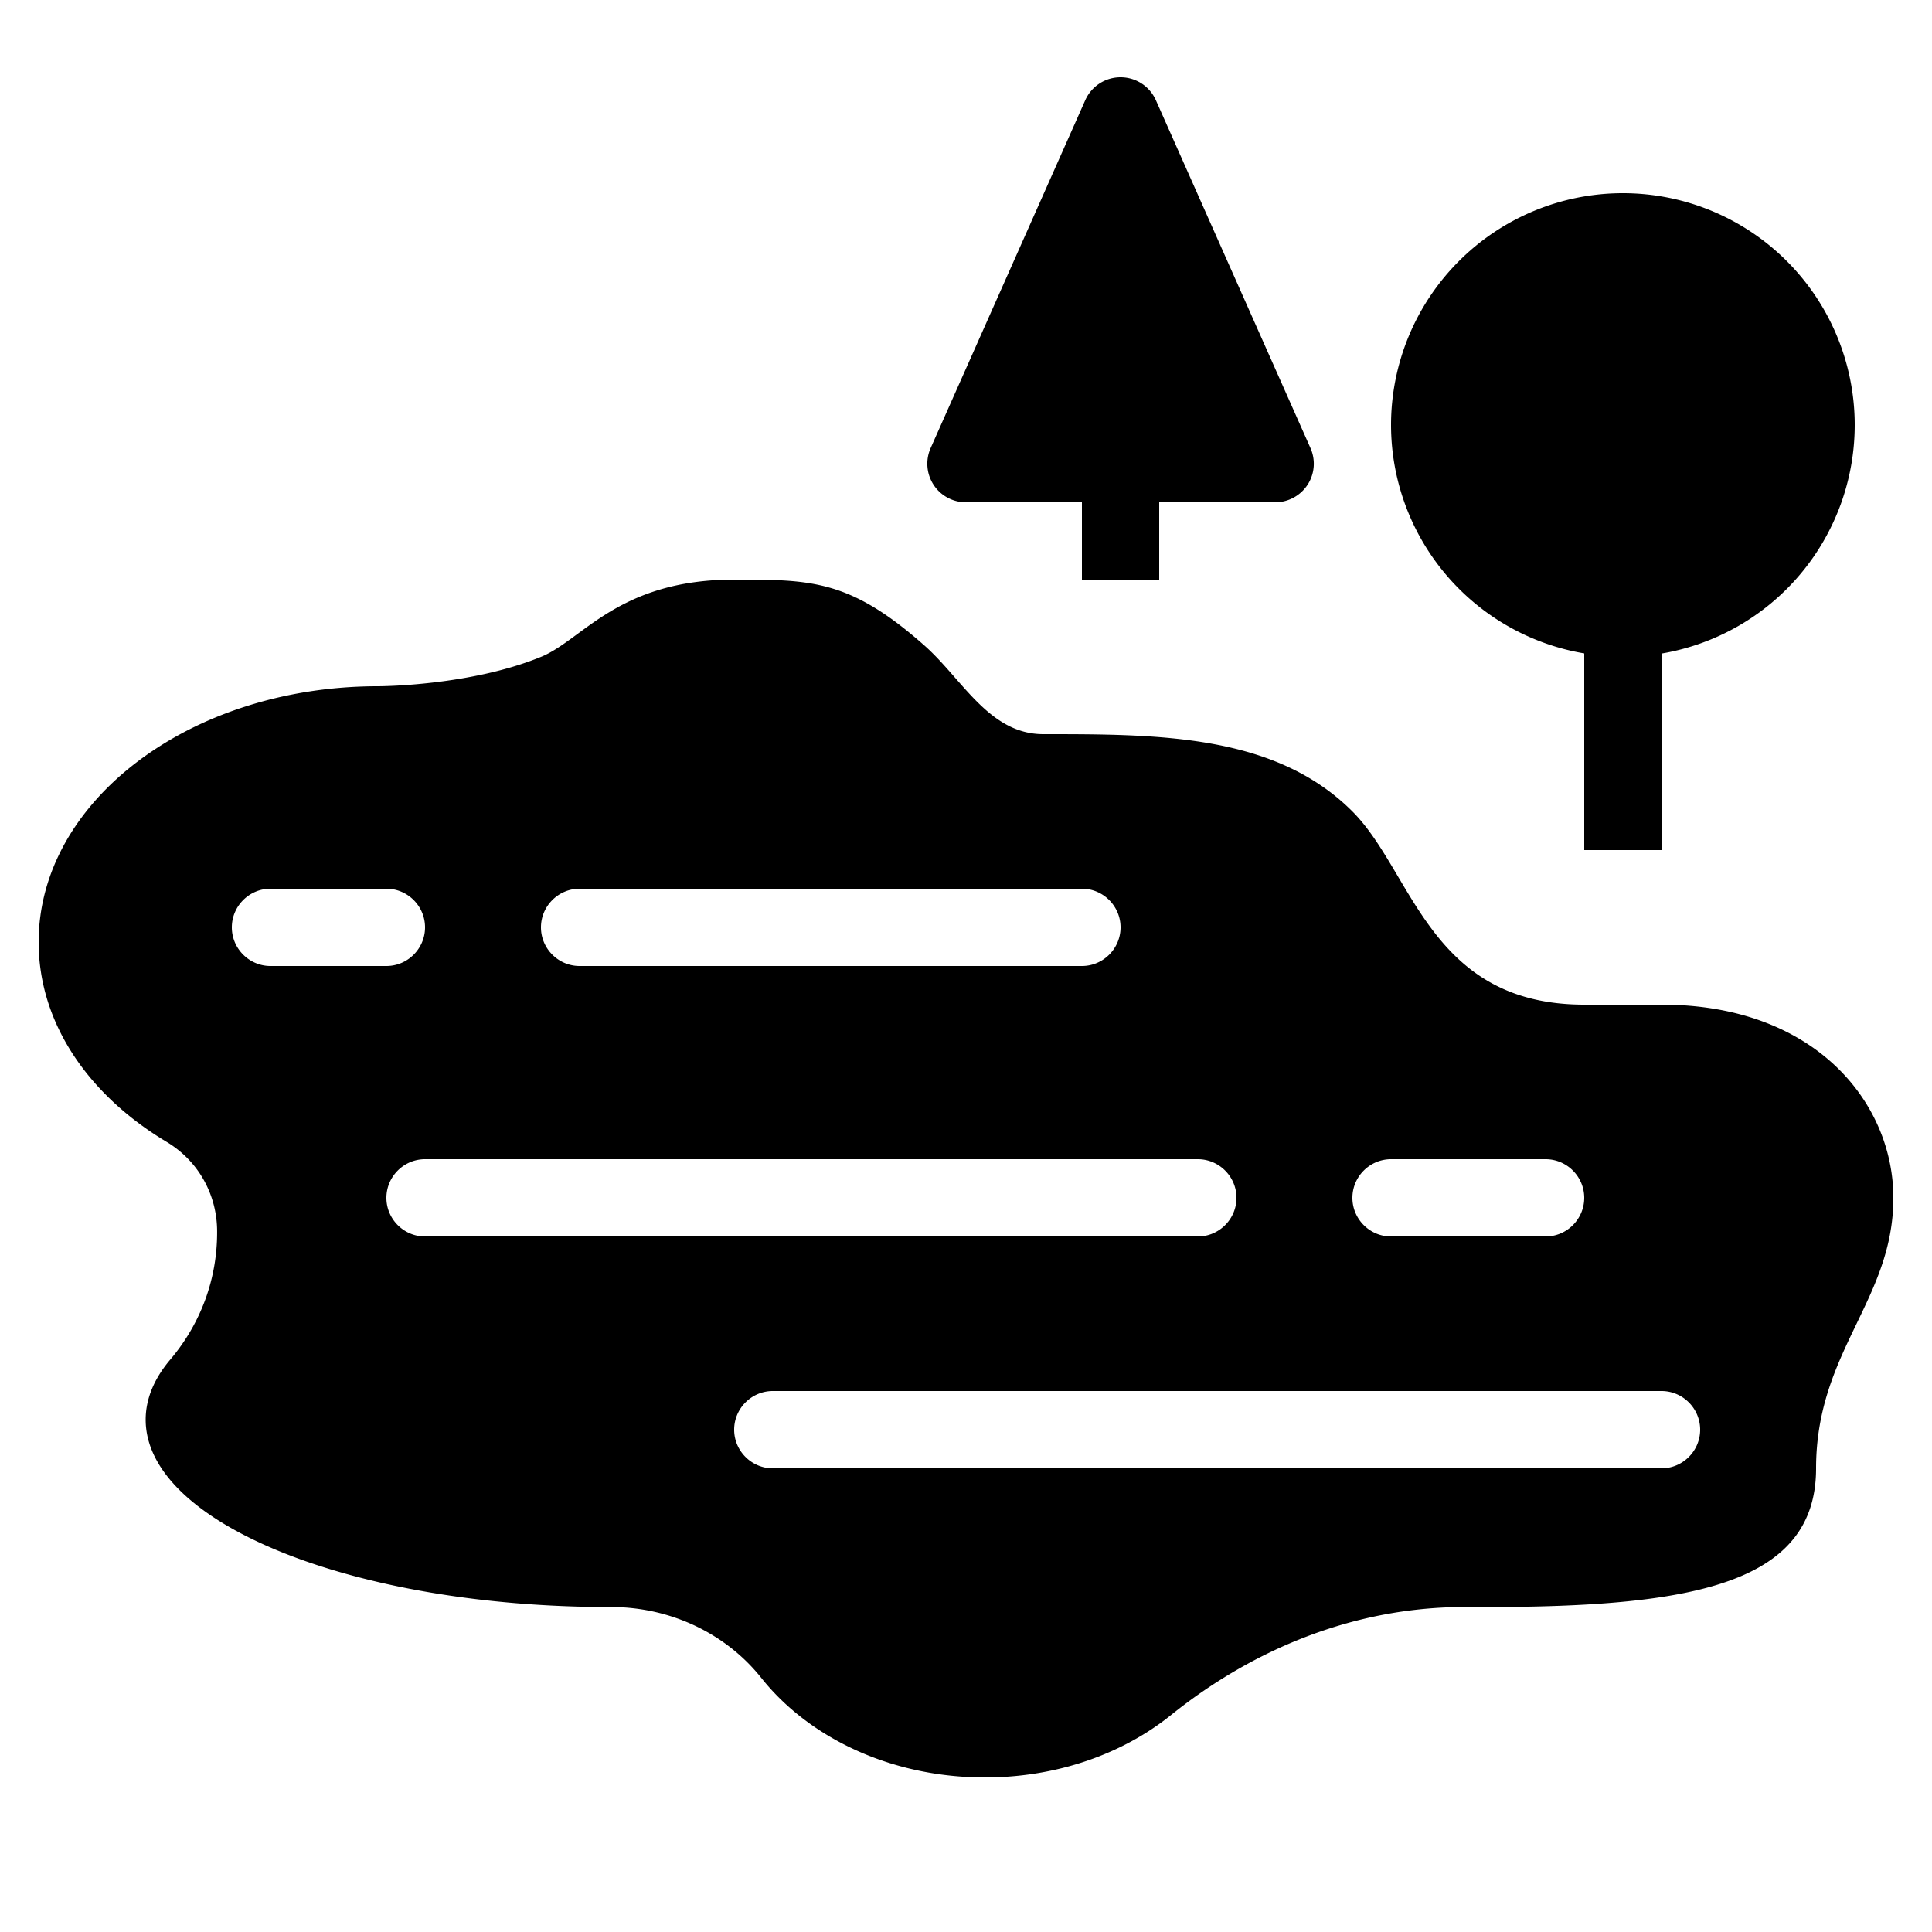 <?xml version="1.0"?><svg xmlns="http://www.w3.org/2000/svg"  viewBox="0 0 50 50" width="50px" height="50px">    <path d="M 29 2 C 28.604 2 28.247 2.232 28.086 2.594 L 24.086 11.594 C 23.948 11.904 23.976 12.261 24.16 12.545 C 24.344 12.829 24.661 13 25 13 L 28 13 L 28 15 L 30 15 L 30 13 L 33 13 C 33.339 13 33.655 12.829 33.84 12.545 C 34.025 12.261 34.052 11.903 33.914 11.594 L 29.914 2.594 C 29.753 2.232 29.396 2 29 2 z M 42 5 A 6 6 0 0 0 36 11 A 6 6 0 0 0 41 16.91 L 41 22 L 43 22 L 43 16.914 A 6 6 0 0 0 48 11 A 6 6 0 0 0 42 5 z M 19 15 C 16 15 15.08 16.56 14 17 C 12.17 17.75 9.849 17.76 9.779 17.76 C 4.929 17.76 1 20.731 1 24.381 C 1 26.481 2.291 28.341 4.311 29.551 C 5.161 30.061 5.619 30.949 5.619 31.869 L 5.619 31.9 C 5.619 33.08 5.21 34.23 4.42 35.17 C 4 35.66 3.77 36.19 3.77 36.74 C 3.77 39.42 9.149 41.59 15.789 41.59 L 15.82 41.59 C 17.37 41.59 18.799 42.29 19.699 43.42 C 20.939 44.98 23.07 46 25.49 46 C 27.37 46 29.071 45.381 30.311 44.381 C 32.441 42.671 35.08 41.58 37.93 41.59 L 38.43 41.59 C 43.79 41.59 47 41 47 38 C 47 34.97 49 33.65 49 31 C 49 28.56 47 26 43 26 L 41 26 C 37 26 36.57 22.57 35 21 C 33 19 30 19 27 19 C 25.6 19 24.91 17.581 23.93 16.711 C 22 15.001 21 15 19 15 z M 7 23 L 10 23 C 10.55 23 11 23.45 11 24 C 11 24.55 10.55 25 10 25 L 7 25 C 6.45 25 6 24.55 6 24 C 6 23.45 6.45 23 7 23 z M 15 23 L 28 23 C 28.55 23 29 23.45 29 24 C 29 24.55 28.55 25 28 25 L 15 25 C 14.45 25 14 24.55 14 24 C 14 23.45 14.45 23 15 23 z M 11 30 L 31 30 C 31.55 30 32 30.45 32 31 C 32 31.55 31.55 32 31 32 L 11 32 C 10.45 32 10 31.55 10 31 C 10 30.45 10.45 30 11 30 z M 36 30 L 40 30 C 40.55 30 41 30.45 41 31 C 41 31.55 40.55 32 40 32 L 36 32 C 35.45 32 35 31.55 35 31 C 35 30.45 35.45 30 36 30 z M 20 36 L 43 36 C 43.55 36 44 36.45 44 37 C 44 37.55 43.55 38 43 38 L 20 38 C 19.45 38 19 37.55 19 37 C 19 36.45 19.45 36 20 36 z"/></svg>